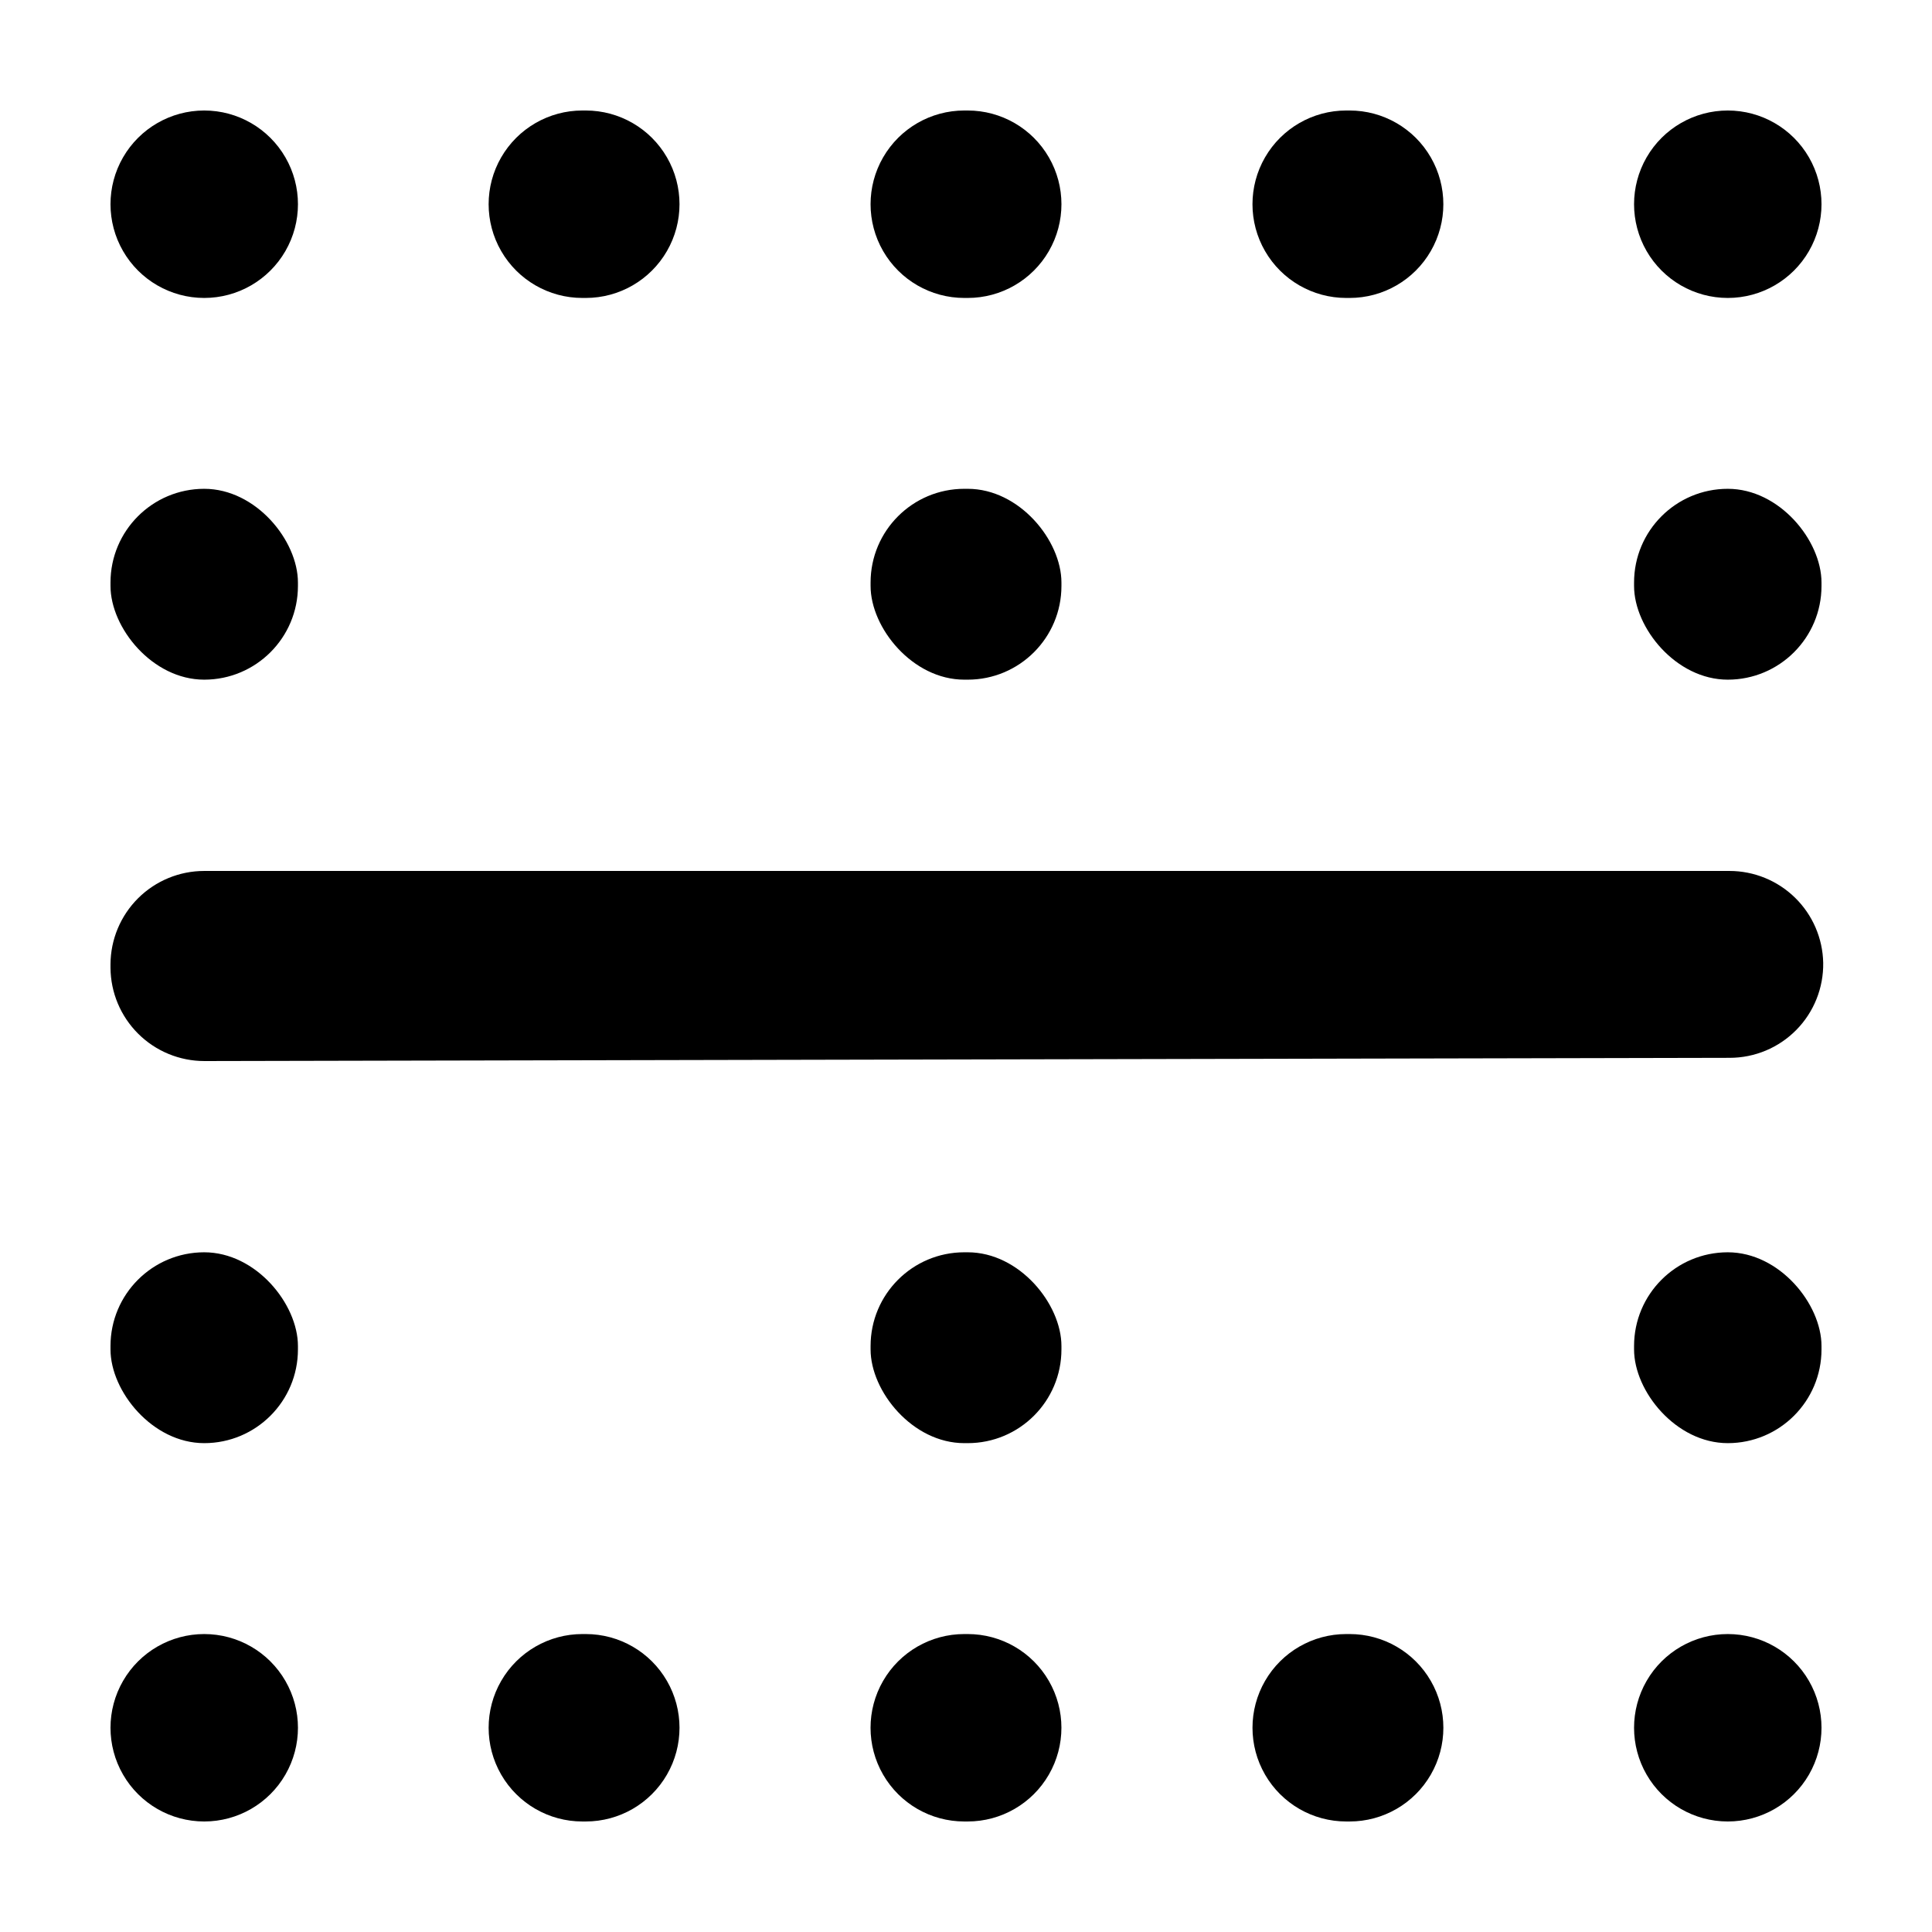 <?xml version="1.0" encoding="UTF-8"?>
<!-- Uploaded to: ICON Repo, www.iconrepo.com, Generator: ICON Repo Mixer Tools -->
<svg fill="#000000" width="800px" height="800px" version="1.1" viewBox="144 144 512 512" xmlns="http://www.w3.org/2000/svg">
 <g>
  <path d="m198.17 425.19 404.21-0.855c6.644 0 13.012-2.664 17.672-7.402 4.66-4.734 7.223-11.145 7.117-17.789-0.133-6.5-2.809-12.688-7.453-17.238-4.644-4.547-10.887-7.094-17.387-7.094h-404.21c-6.57 0-12.871 2.602-17.527 7.238-4.652 4.637-7.281 10.93-7.309 17.5v0.906c0.039 6.574 2.68 12.863 7.344 17.5 4.66 4.633 10.969 7.234 17.543 7.234z"/>
  <path d="m298.38 222.96h0.859c8.871 0 17.07-4.734 21.508-12.422 4.438-7.684 4.438-17.152 0-24.836s-12.637-12.418-21.508-12.418h-0.91c-8.871 0-17.07 4.734-21.508 12.418s-4.438 17.152 0 24.836c4.438 7.688 12.637 12.422 21.508 12.422z"/>
  <path d="m299.24 577.04h-0.91c-8.871 0-17.07 4.731-21.508 12.418-4.438 7.684-4.438 17.152 0 24.836 4.438 7.688 12.637 12.418 21.508 12.418h0.91c8.871 0 17.07-4.731 21.508-12.418 4.438-7.684 4.438-17.152 0-24.836-4.438-7.688-12.637-12.418-21.508-12.418z"/>
  <path d="m198.12 273.54c13.719 0 24.836 13.719 24.836 24.836v0.906c0 13.719-11.121 24.836-24.836 24.836-13.719 0-24.836-13.719-24.836-24.836v-0.906c0-13.719 11.121-24.836 24.836-24.836z"/>
  <path d="m198.12 222.96c8.875 0 17.074-4.734 21.512-12.422 4.438-7.684 4.438-17.152 0-24.836s-12.637-12.418-21.512-12.418c-8.871 0-17.074 4.734-21.508 12.418-4.438 7.684-4.438 17.152 0 24.836 4.434 7.688 12.637 12.422 21.508 12.422z"/>
  <path d="m198.12 475.87c13.719 0 24.836 13.719 24.836 24.836v0.906c0 13.719-11.121 24.836-24.836 24.836-13.719 0-24.836-13.719-24.836-24.836v-0.906c0-13.719 11.121-24.836 24.836-24.836z"/>
  <path d="m198.12 577.04c-8.871 0-17.074 4.731-21.508 12.418-4.438 7.684-4.438 17.152 0 24.836 4.434 7.688 12.637 12.418 21.508 12.418 8.875 0 17.074-4.731 21.512-12.418 4.438-7.684 4.438-17.152 0-24.836-4.438-7.688-12.637-12.418-21.512-12.418z"/>
  <path d="m399.55 273.54h0.906c13.719 0 24.836 13.719 24.836 24.836v0.906c0 13.719-11.121 24.836-24.836 24.836h-0.906c-13.719 0-24.836-13.719-24.836-24.836v-0.906c0-13.719 11.121-24.836 24.836-24.836z"/>
  <path d="m399.55 222.96h0.906c8.871 0 17.07-4.734 21.508-12.422 4.438-7.684 4.438-17.152 0-24.836s-12.637-12.418-21.508-12.418h-0.906c-8.875 0-17.074 4.734-21.512 12.418s-4.438 17.152 0 24.836c4.438 7.688 12.637 12.422 21.512 12.422z"/>
  <path d="m399.55 475.87h0.906c13.719 0 24.836 13.719 24.836 24.836v0.906c0 13.719-11.121 24.836-24.836 24.836h-0.906c-13.719 0-24.836-13.719-24.836-24.836v-0.906c0-13.719 11.121-24.836 24.836-24.836z"/>
  <path d="m400.45 577.04h-0.906c-8.875 0-17.074 4.731-21.512 12.418-4.438 7.684-4.438 17.152 0 24.836 4.438 7.688 12.637 12.418 21.512 12.418h0.906c8.871 0 17.07-4.731 21.508-12.418 4.438-7.684 4.438-17.152 0-24.836-4.438-7.688-12.637-12.418-21.508-12.418z"/>
  <path d="m500.76 222.96h0.906c8.871 0 17.074-4.734 21.508-12.422 4.438-7.684 4.438-17.152 0-24.836-4.434-7.684-12.637-12.418-21.508-12.418h-0.906c-8.875 0-17.074 4.734-21.512 12.418s-4.438 17.152 0 24.836c4.438 7.688 12.637 12.422 21.512 12.422z"/>
  <path d="m501.62 577.04h-0.855c-8.875 0-17.074 4.731-21.512 12.418-4.438 7.684-4.438 17.152 0 24.836 4.438 7.688 12.637 12.418 21.512 12.418h0.906c8.871 0 17.074-4.731 21.508-12.418 4.438-7.684 4.438-17.152 0-24.836-4.434-7.688-12.637-12.418-21.508-12.418z"/>
  <path d="m601.88 273.54c13.719 0 24.836 13.719 24.836 24.836v0.906c0 13.719-11.121 24.836-24.836 24.836-13.719 0-24.836-13.719-24.836-24.836v-0.906c0-13.719 11.121-24.836 24.836-24.836z"/>
  <path d="m601.88 222.96c8.875 0 17.074-4.734 21.512-12.422 4.434-7.684 4.434-17.152 0-24.836-4.438-7.684-12.637-12.418-21.512-12.418s-17.074 4.734-21.512 12.418c-4.434 7.684-4.434 17.152 0 24.836 4.438 7.688 12.637 12.422 21.512 12.422z"/>
  <path d="m601.88 475.87c13.719 0 24.836 13.719 24.836 24.836v0.906c0 13.719-11.121 24.836-24.836 24.836-13.719 0-24.836-13.719-24.836-24.836v-0.906c0-13.719 11.121-24.836 24.836-24.836z"/>
  <path d="m601.88 577.04c-8.875 0-17.074 4.731-21.512 12.418-4.434 7.684-4.434 17.152 0 24.836 4.438 7.688 12.637 12.418 21.512 12.418s17.074-4.731 21.512-12.418c4.434-7.684 4.434-17.152 0-24.836-4.438-7.688-12.637-12.418-21.512-12.418z"/>
 </g>
</svg>